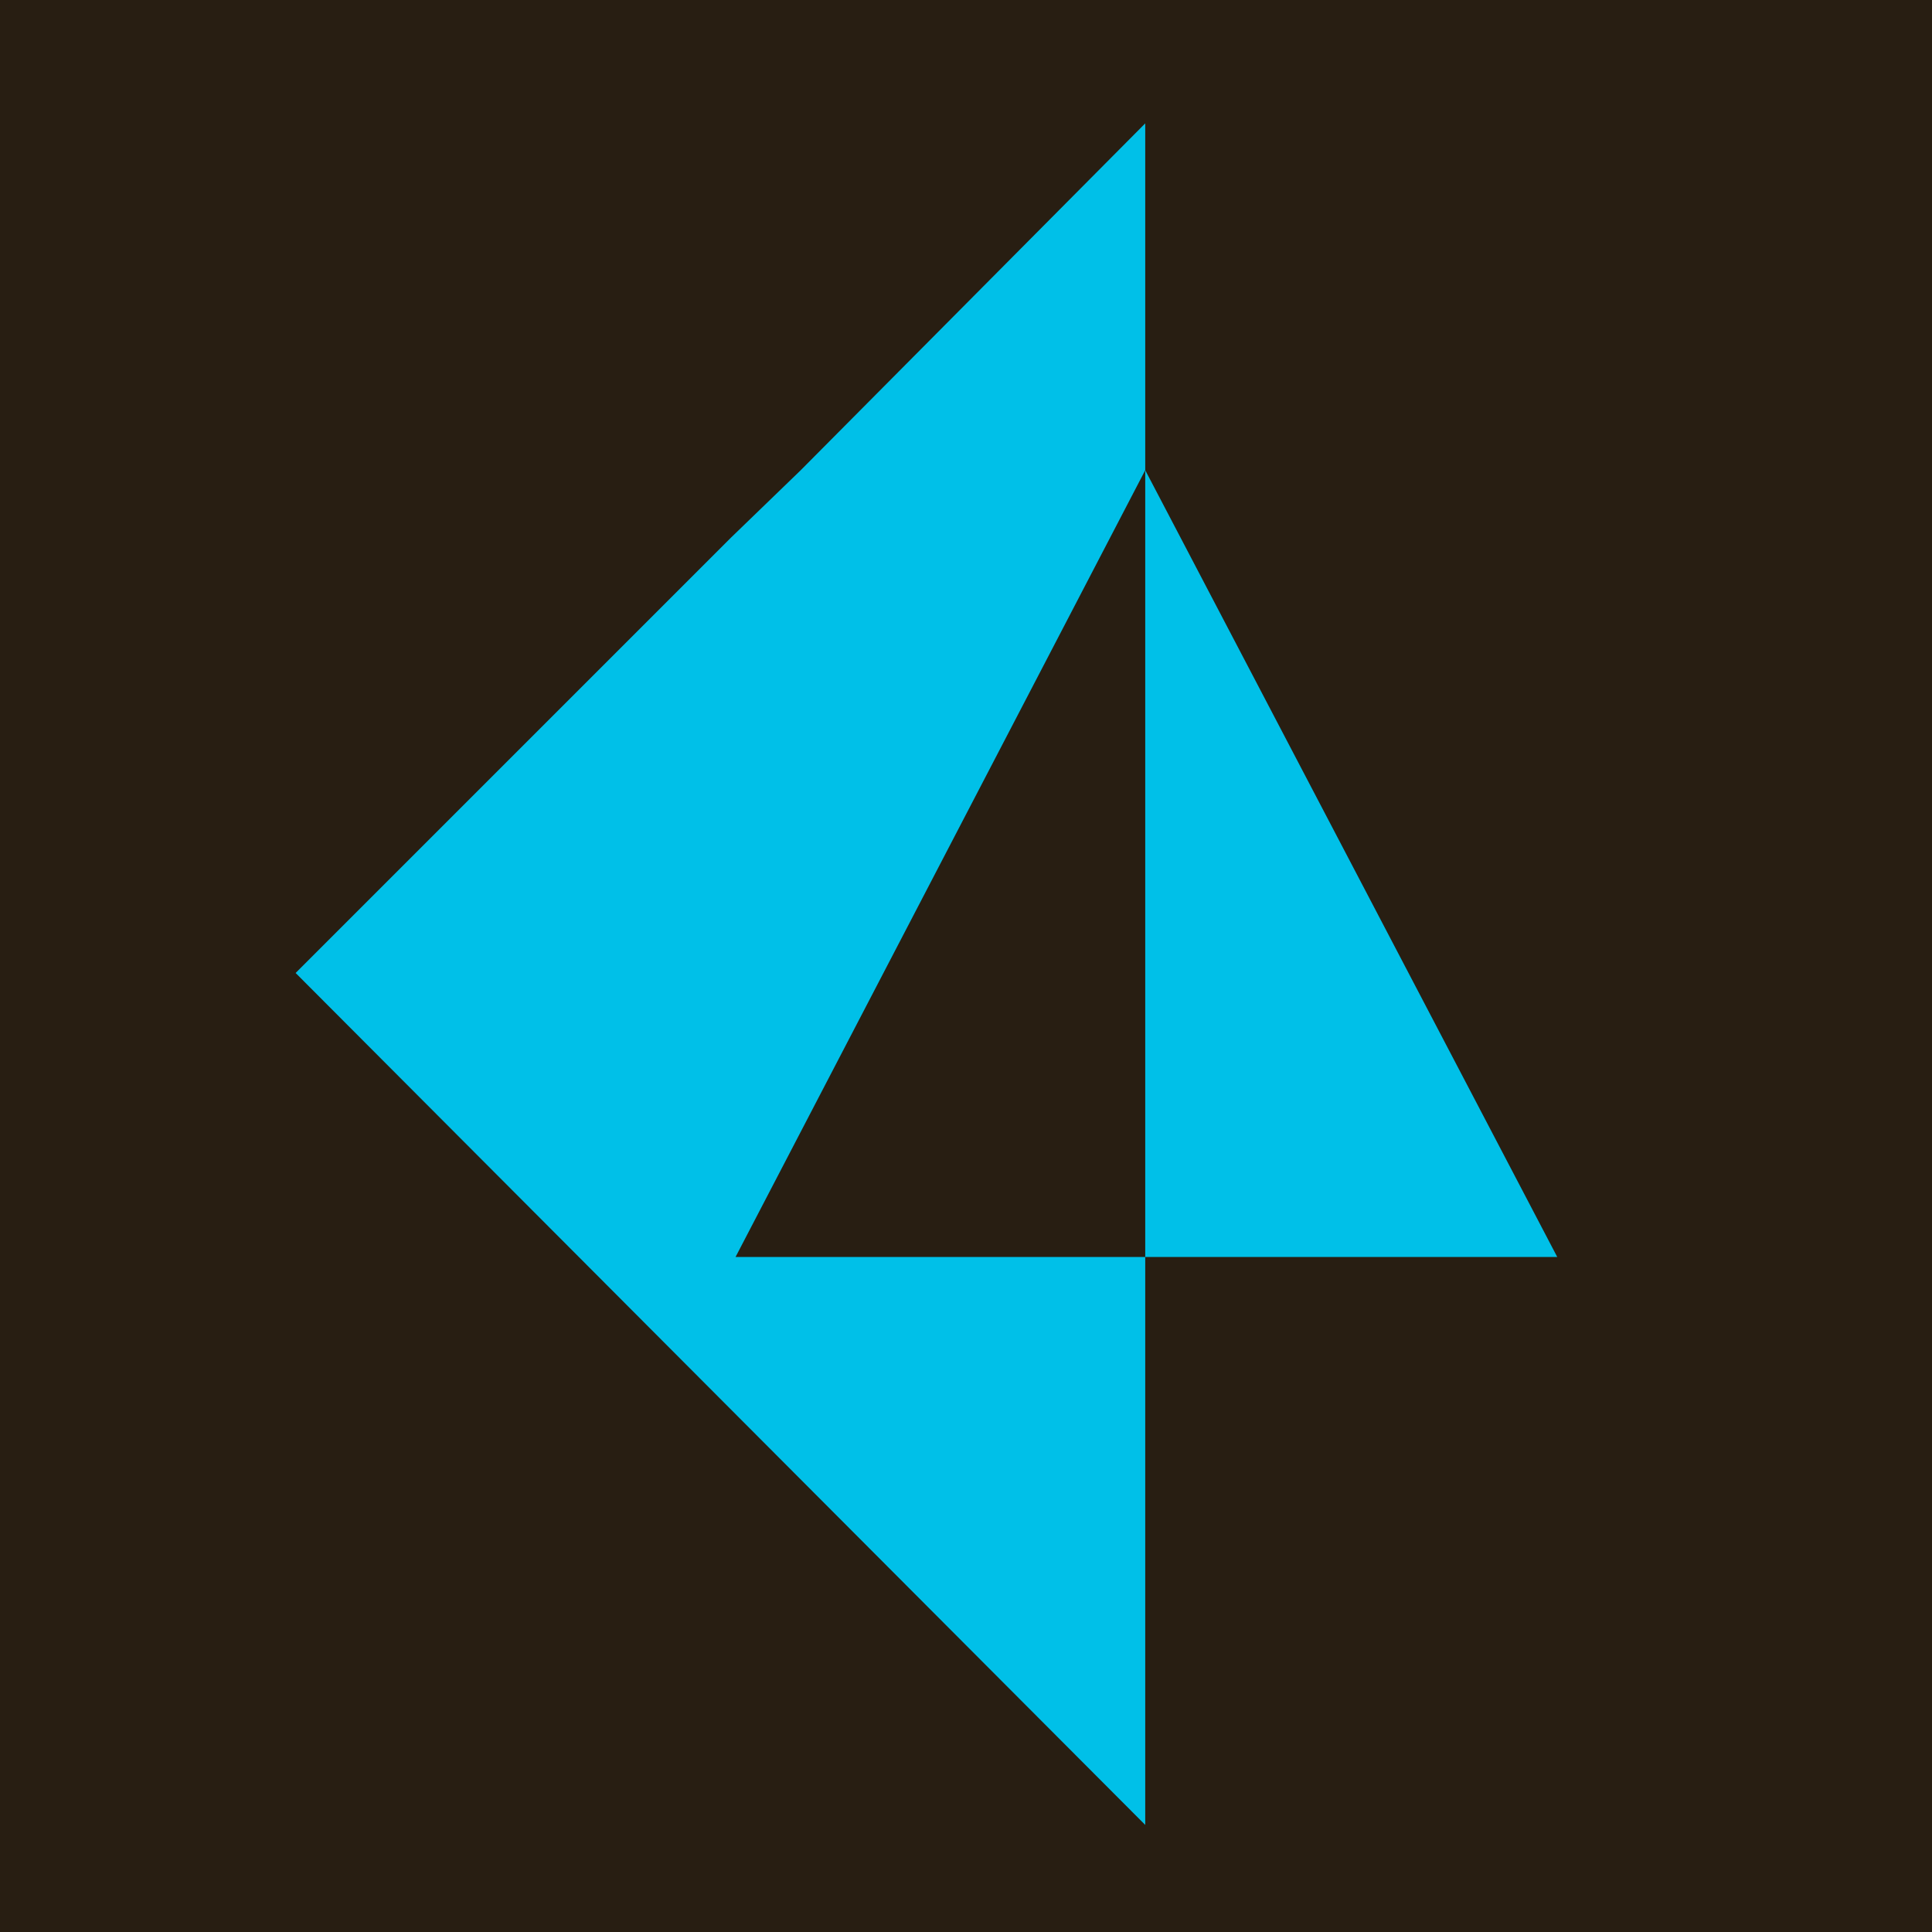 <?xml version="1.0" encoding="UTF-8"?>
<svg xmlns="http://www.w3.org/2000/svg" version="1.1" viewBox="0 0 83 83">
  <defs>
    <style>
      .cls-1 {
        fill: #281e12;
      }

      .cls-1, .cls-2 {
        stroke-width: 0px;
      }

      .cls-2 {
        fill: #00c0e8;
      }
    </style>
  </defs>
  <g id="Layer_2" data-name="Layer 2">
    <rect class="cls-1" x="-1" y="-1" width="85" height="84.3"/>
  </g>
  <g id="Layer_3" data-name="Layer 3">
    <g>
      <polygon class="cls-2" points="49.2 54 49.2 20.2 66.9 54 49.2 54 49.2 54"/>
      <polygon class="cls-2" points="49.2 20.2 31.6 54 49.2 54 49.2 78.4 12.7 41.8 31.4 23.1 34.4 20.2 49.2 5.3 49.2 20.2 49.2 20.2"/>
    </g>
  </g>
</svg>